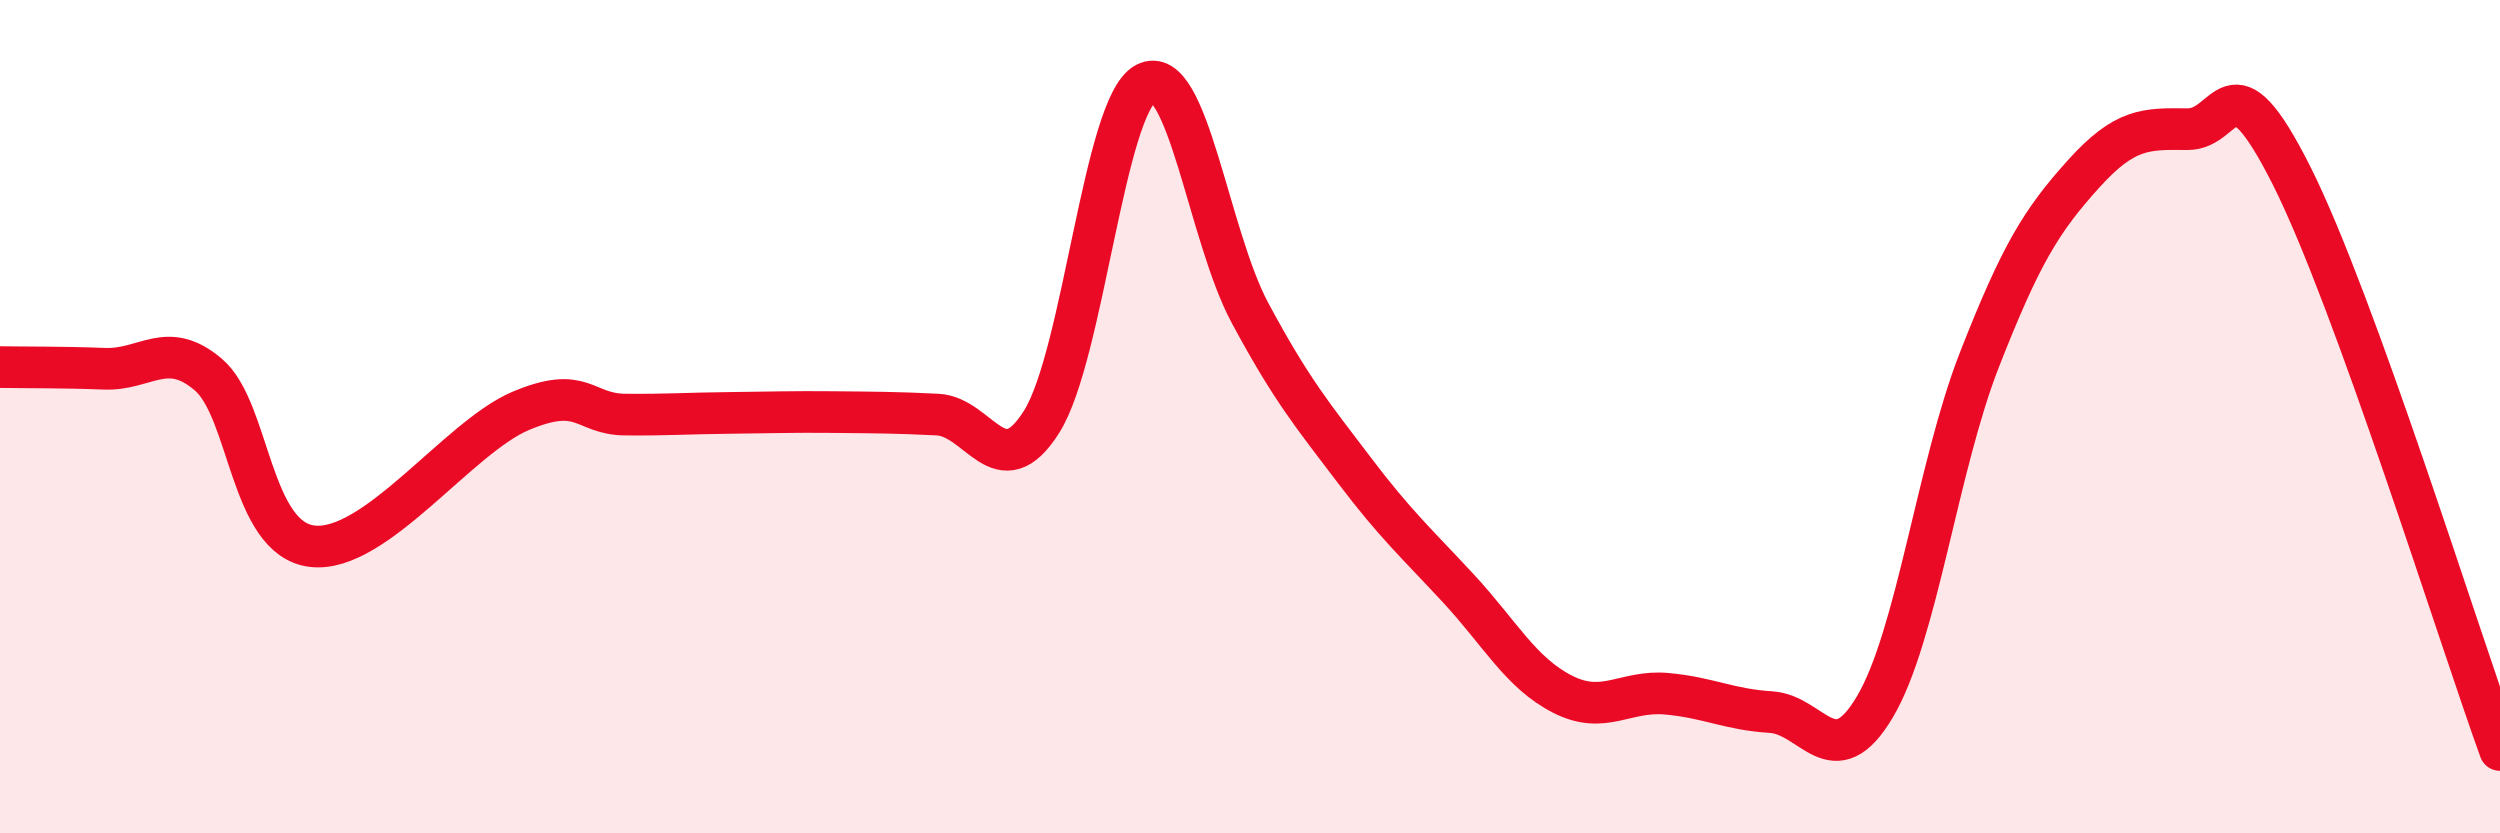 
    <svg width="60" height="20" viewBox="0 0 60 20" xmlns="http://www.w3.org/2000/svg">
      <path
        d="M 0,8.81 C 0.5,8.82 1.5,8.81 2.5,8.85 C 3.5,8.89 4,8.14 5,8.99 C 6,9.84 6,12.94 7.5,13.11 C 9,13.28 11,10.49 12.5,9.86 C 14,9.23 14,9.94 15,9.95 C 16,9.96 16.5,9.92 17.5,9.91 C 18.5,9.9 19,9.88 20,9.89 C 21,9.9 21.5,9.9 22.5,9.95 C 23.5,10 24,11.71 25,10.12 C 26,8.53 26.5,2.52 27.5,2 C 28.5,1.48 29,5.65 30,7.51 C 31,9.37 31.5,9.96 32.5,11.28 C 33.5,12.6 34,13.04 35,14.12 C 36,15.2 36.5,16.15 37.5,16.66 C 38.5,17.17 39,16.56 40,16.65 C 41,16.74 41.5,17.03 42.5,17.09 C 43.5,17.15 44,18.65 45,16.96 C 46,15.27 46.5,11.21 47.5,8.65 C 48.5,6.09 49,5.29 50,4.18 C 51,3.07 51.5,3.09 52.5,3.1 C 53.5,3.11 53.5,1.24 55,4.22 C 56.5,7.2 59,15.24 60,18L60 20L0 20Z"
        fill="#EB0A25"
        opacity="0.1"
        stroke-linecap="round"
        stroke-linejoin="round"
      />
      <path
        d="M 0,8.81 C 0.5,8.82 1.5,8.81 2.5,8.85 C 3.5,8.89 4,8.14 5,8.99 C 6,9.84 6,12.94 7.5,13.11 C 9,13.28 11,10.49 12.5,9.86 C 14,9.23 14,9.94 15,9.95 C 16,9.96 16.5,9.92 17.5,9.91 C 18.5,9.9 19,9.88 20,9.89 C 21,9.9 21.5,9.9 22.5,9.95 C 23.5,10 24,11.71 25,10.12 C 26,8.53 26.5,2.52 27.5,2 C 28.5,1.48 29,5.65 30,7.51 C 31,9.37 31.5,9.96 32.5,11.28 C 33.5,12.6 34,13.04 35,14.12 C 36,15.2 36.5,16.15 37.5,16.66 C 38.5,17.17 39,16.56 40,16.65 C 41,16.74 41.5,17.03 42.5,17.09 C 43.5,17.15 44,18.65 45,16.96 C 46,15.27 46.5,11.21 47.5,8.65 C 48.5,6.09 49,5.29 50,4.18 C 51,3.07 51.5,3.09 52.5,3.1 C 53.5,3.11 53.5,1.24 55,4.22 C 56.5,7.2 59,15.24 60,18"
        stroke="#EB0A25"
        stroke-width="1"
        fill="none"
        stroke-linecap="round"
        stroke-linejoin="round"
      />
    </svg>
  